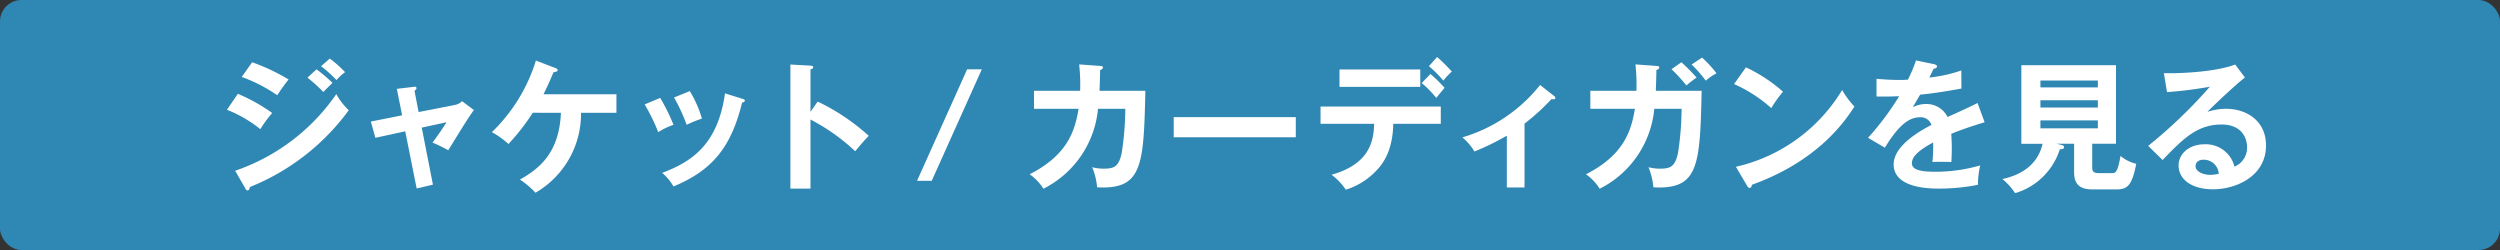 <svg xmlns="http://www.w3.org/2000/svg" viewBox="0 0 350 35"><rect x="0" y="0" width="350" height="35" fill="#333333" stroke="none"/><defs><style>.cls-1{fill:#2f87b4;}.cls-2{fill:#fff;}</style></defs><g id="レイヤー_2" data-name="レイヤー 2"><g id="デザイン"><rect class="cls-1" width="350" height="35" rx="3"/><path class="cls-2" d="M33.3,13.132a24.45,24.45,0,0,1,4.813,2.693,15.05,15.05,0,0,0-1.664,2.258,17.961,17.961,0,0,0-4.674-2.713Zm-.376,10.774A28.316,28.316,0,0,0,47.085,13.172a8.938,8.938,0,0,0,1.742,2.258A31.785,31.785,0,0,1,34.984,26.183c-.04.2-.1.476-.337.476-.139,0-.2-.1-.3-.277ZM35.3,8.715a27.945,27.945,0,0,1,5.11,2.417c-.4.435-1.287,1.722-1.6,2.2a21.09,21.09,0,0,0-4.972-2.555Zm9.012.99a20.509,20.509,0,0,1,2.238,1.9c-.356.337-.931.911-1.287,1.268a21.2,21.2,0,0,0-2.219-2ZM46.174,8.2a16.766,16.766,0,0,1,2.139,1.9,7.162,7.162,0,0,0-1.208,1.11,17.853,17.853,0,0,0-2.159-1.942Z"/><path class="cls-2" d="M55.556,12.438l2.337-.277c.178-.02.416-.06.416.2,0,.139-.139.238-.278.357l.575,2.97,5.13-1.009a1.869,1.869,0,0,0,.95-.515l1.664,1.247c-.674.813-3.09,4.833-3.6,5.625a18.771,18.771,0,0,0-2.2-1.069c.2-.258.634-.871,1.109-1.545.318-.476.694-1.029.852-1.307l-3.466.752,1.565,7.983-2.278.534-1.6-8-4.179.91-.634-2.277,4.377-.872Z"/><path class="cls-2" d="M74.589,15.786a30.736,30.736,0,0,1-3.406,4.377A11.812,11.812,0,0,0,68.865,18.5,23.569,23.569,0,0,0,75.026,8.477l2.732,1.05c.139.06.317.139.317.3,0,.2-.4.258-.594.3-.436,1.069-.891,2.061-1.386,3.07H86.3v2.595H81.343a12.762,12.762,0,0,1-6.377,11.19,11.88,11.88,0,0,0-2.179-1.842c2.713-1.525,5.506-3.723,5.743-9.348Z"/><path class="cls-2" d="M92.429,13.706A27.541,27.541,0,0,1,94.29,17.47,10.168,10.168,0,0,0,92.152,18.5a27.093,27.093,0,0,0-1.9-3.882Zm11.487.119c.2.06.357.1.357.258,0,.2-.257.257-.376.276-1.526,6.2-4.12,9.468-9.607,11.745a7.237,7.237,0,0,0-1.584-1.9c4.119-1.564,7.783-3.941,8.794-11.131Zm-7.347-1.069a15.514,15.514,0,0,1,1.7,3.842,19.367,19.367,0,0,0-2.139.872,24.677,24.677,0,0,0-1.763-3.824Z"/><path class="cls-2" d="M114.475,14.221a29.705,29.705,0,0,1,7.15,4.794c-.772.811-1.05,1.148-1.9,2.158a27.475,27.475,0,0,0-6.258-4.437V26.4h-2.812V9.032l2.812.158c.2.02.376.04.376.218,0,.218-.258.277-.376.3v5.942Z"/><path class="cls-2" d="M137.455,9.705l-7.011,15.607h-2.06L135.4,9.705Z"/><path class="cls-2" d="M154.013,9.23c.258.02.4.039.4.218,0,.118-.119.3-.4.357,0,.5-.02,1.248-.079,2.911h6.417c-.237,10.537-.416,13.844-6.754,13.508a9.413,9.413,0,0,0-.693-2.813,6.179,6.179,0,0,0,1.624.2c1.465,0,2.1-.277,2.515-2.218a41.819,41.819,0,0,0,.5-6.16h-3.822a13.967,13.967,0,0,1-7.645,11.191A6.888,6.888,0,0,0,144.15,24.4c5.307-2.713,6.338-6.06,6.852-9.17h-6.238V12.716h6.456a25.447,25.447,0,0,0-.139-3.7Z"/><path class="cls-2" d="M181.411,16.4v2.813H164.319V16.4Z"/><path class="cls-2" d="M184.875,17.331V14.914H201.71v2.417h-6.654c-.06,3.446-1.208,5.308-2.238,6.417a10,10,0,0,1-4.4,2.812,8.924,8.924,0,0,0-2-2.1c5.348-1.486,5.9-4.754,5.962-7.13Zm13.964-7.606v2.436H187.53V9.725Zm1.426.634a20.048,20.048,0,0,1,1.98,1.941c-.257.277-.337.4-1.169,1.406a13.979,13.979,0,0,0-2.04-2.079Zm.931-2.377a22.137,22.137,0,0,1,2.059,2.04,9.687,9.687,0,0,0-1.188,1.268,15.062,15.062,0,0,0-2.02-2.021Z"/><path class="cls-2" d="M213.432,26.243h-2.476V18.994a35.632,35.632,0,0,1-4.536,2.219,7.78,7.78,0,0,0-1.683-1.981A21.739,21.739,0,0,0,215.611,11.9l2,1.565a.3.3,0,0,1,.138.237c0,.179-.138.2-.257.2a1.107,1.107,0,0,1-.277-.04,30.531,30.531,0,0,1-3.783,3.446Z"/><path class="cls-2" d="M231.893,9.23c.258.02.4.039.4.218,0,.118-.119.3-.4.357,0,.5-.02,1.248-.079,2.911h6.417c-.238,10.537-.416,13.844-6.754,13.508a9.389,9.389,0,0,0-.694-2.813,6.185,6.185,0,0,0,1.624.2c1.466,0,2.1-.277,2.516-2.218a41.819,41.819,0,0,0,.5-6.16H231.6a13.966,13.966,0,0,1-7.646,11.191,6.872,6.872,0,0,0-1.92-2.021c5.307-2.713,6.337-6.06,6.852-9.17h-6.238V12.716H229.1a25.593,25.593,0,0,0-.139-3.7Zm3.506-.515a28.667,28.667,0,0,1,2.119,2.139c-.733.535-.813.594-1.426,1.109a22.84,22.84,0,0,0-2.08-2.278Zm2.891-.654a16.145,16.145,0,0,1,2.021,2.2,8.1,8.1,0,0,0-1.506,1.03,17.555,17.555,0,0,0-1.981-2.258Z"/><path class="cls-2" d="M244.432,9.428a21.77,21.77,0,0,1,5.188,3.407,18.2,18.2,0,0,0-1.643,2.3,19.8,19.8,0,0,0-5.209-3.366Zm-1.406,13.923A23.435,23.435,0,0,0,257.9,12.6a11.785,11.785,0,0,0,1.722,2.317c-1.287,1.98-5.01,7.586-14.358,10.953-.04.2-.06.436-.337.436-.139,0-.258-.159-.356-.337Z"/><path class="cls-2" d="M270.776,8.992c.138.04.4.079.4.317,0,.178-.218.3-.475.317-.218.475-.357.753-.594,1.228a19.815,19.815,0,0,0,4.475-.99L274.6,12.4c-1.882.336-3.862.673-5.784.852-.238.435-.693,1.168-1.03,1.763a4.028,4.028,0,0,1,1.881-.456,3.289,3.289,0,0,1,2.991,1.822c1.407-.634,3.368-1.525,4.2-1.961l.99,2.694c-1.743.534-3.248,1.029-4.675,1.624.06.773.079,1.465.079,1.981,0,.871-.039,1.465-.058,1.961-.139,0-1.744-.06-2.655,0a20.674,20.674,0,0,0,.1-2.734c-2.158,1.168-2.971,2.04-2.971,2.892,0,.891,1.01,1.208,3.348,1.208a22.535,22.535,0,0,0,6.219-.892,11.076,11.076,0,0,0-.318,2.714,27.128,27.128,0,0,1-5.506.534c-1.108,0-6.3,0-6.3-3.386,0-2.753,4.08-4.892,5.288-5.526a1.567,1.567,0,0,0-1.624-1.069c-1.545,0-3.011,1.168-4.893,4.258l-2.356-1.387a38.806,38.806,0,0,0,4.357-5.822c-.971.039-1.564.059-3.169.039V11.032c.455.04,1.644.158,3.189.158a11.988,11.988,0,0,0,1.208-.039,20.115,20.115,0,0,0,1.128-2.693Z"/><path class="cls-2" d="M292.91,23.411c0,.455.06.832.952.832h1.762c.515,0,.832,0,1.247-2.417a5.294,5.294,0,0,0,2.2,1.109c-.6,3.15-1.289,3.585-2.833,3.585h-3.249c-1.5,0-2.614-.455-2.614-2.377v-4.02H287.94l.713.179c.118.039.316.079.316.3,0,.257-.257.277-.594.3a9.334,9.334,0,0,1-6.259,6.14,8.98,8.98,0,0,0-1.782-1.98c.97-.218,4.753-1.03,5.624-4.932h-2.97V9.131h13.25V20.123H292.91ZM293.7,12.24v-.97h-8.041v.97Zm-8.041,1.8v1.01H293.7v-1.01Zm0,2.812v1.11H293.7v-1.11Z"/><path class="cls-2" d="M314.291,10.854c-1.208.912-4.5,4-5.248,4.813a8.05,8.05,0,0,1,2.594-.436c2.932,0,5.605,1.723,5.605,5.13,0,4.318-4.2,6.14-7.426,6.14-3.051,0-4.814-1.446-4.814-3.327,0-1.7,1.545-2.972,3.605-2.972a4.126,4.126,0,0,1,4.218,3.13,2.855,2.855,0,0,0,1.763-2.753c0-1.149-.673-3.149-3.564-3.149-3.467,0-5.467,2.08-8.26,4.971l-2.02-1.98a68.122,68.122,0,0,0,8.635-8.28,55.719,55.719,0,0,1-6,.753l-.435-2.654c1.485.06,6.952-.059,9.982-1.208Zm-5.823,11.507c-.732,0-1.089.436-1.089.892,0,.792,1.089,1.227,2.06,1.227a4.868,4.868,0,0,0,1.188-.158A2.107,2.107,0,0,0,308.468,22.361Z"/></g></g></svg>